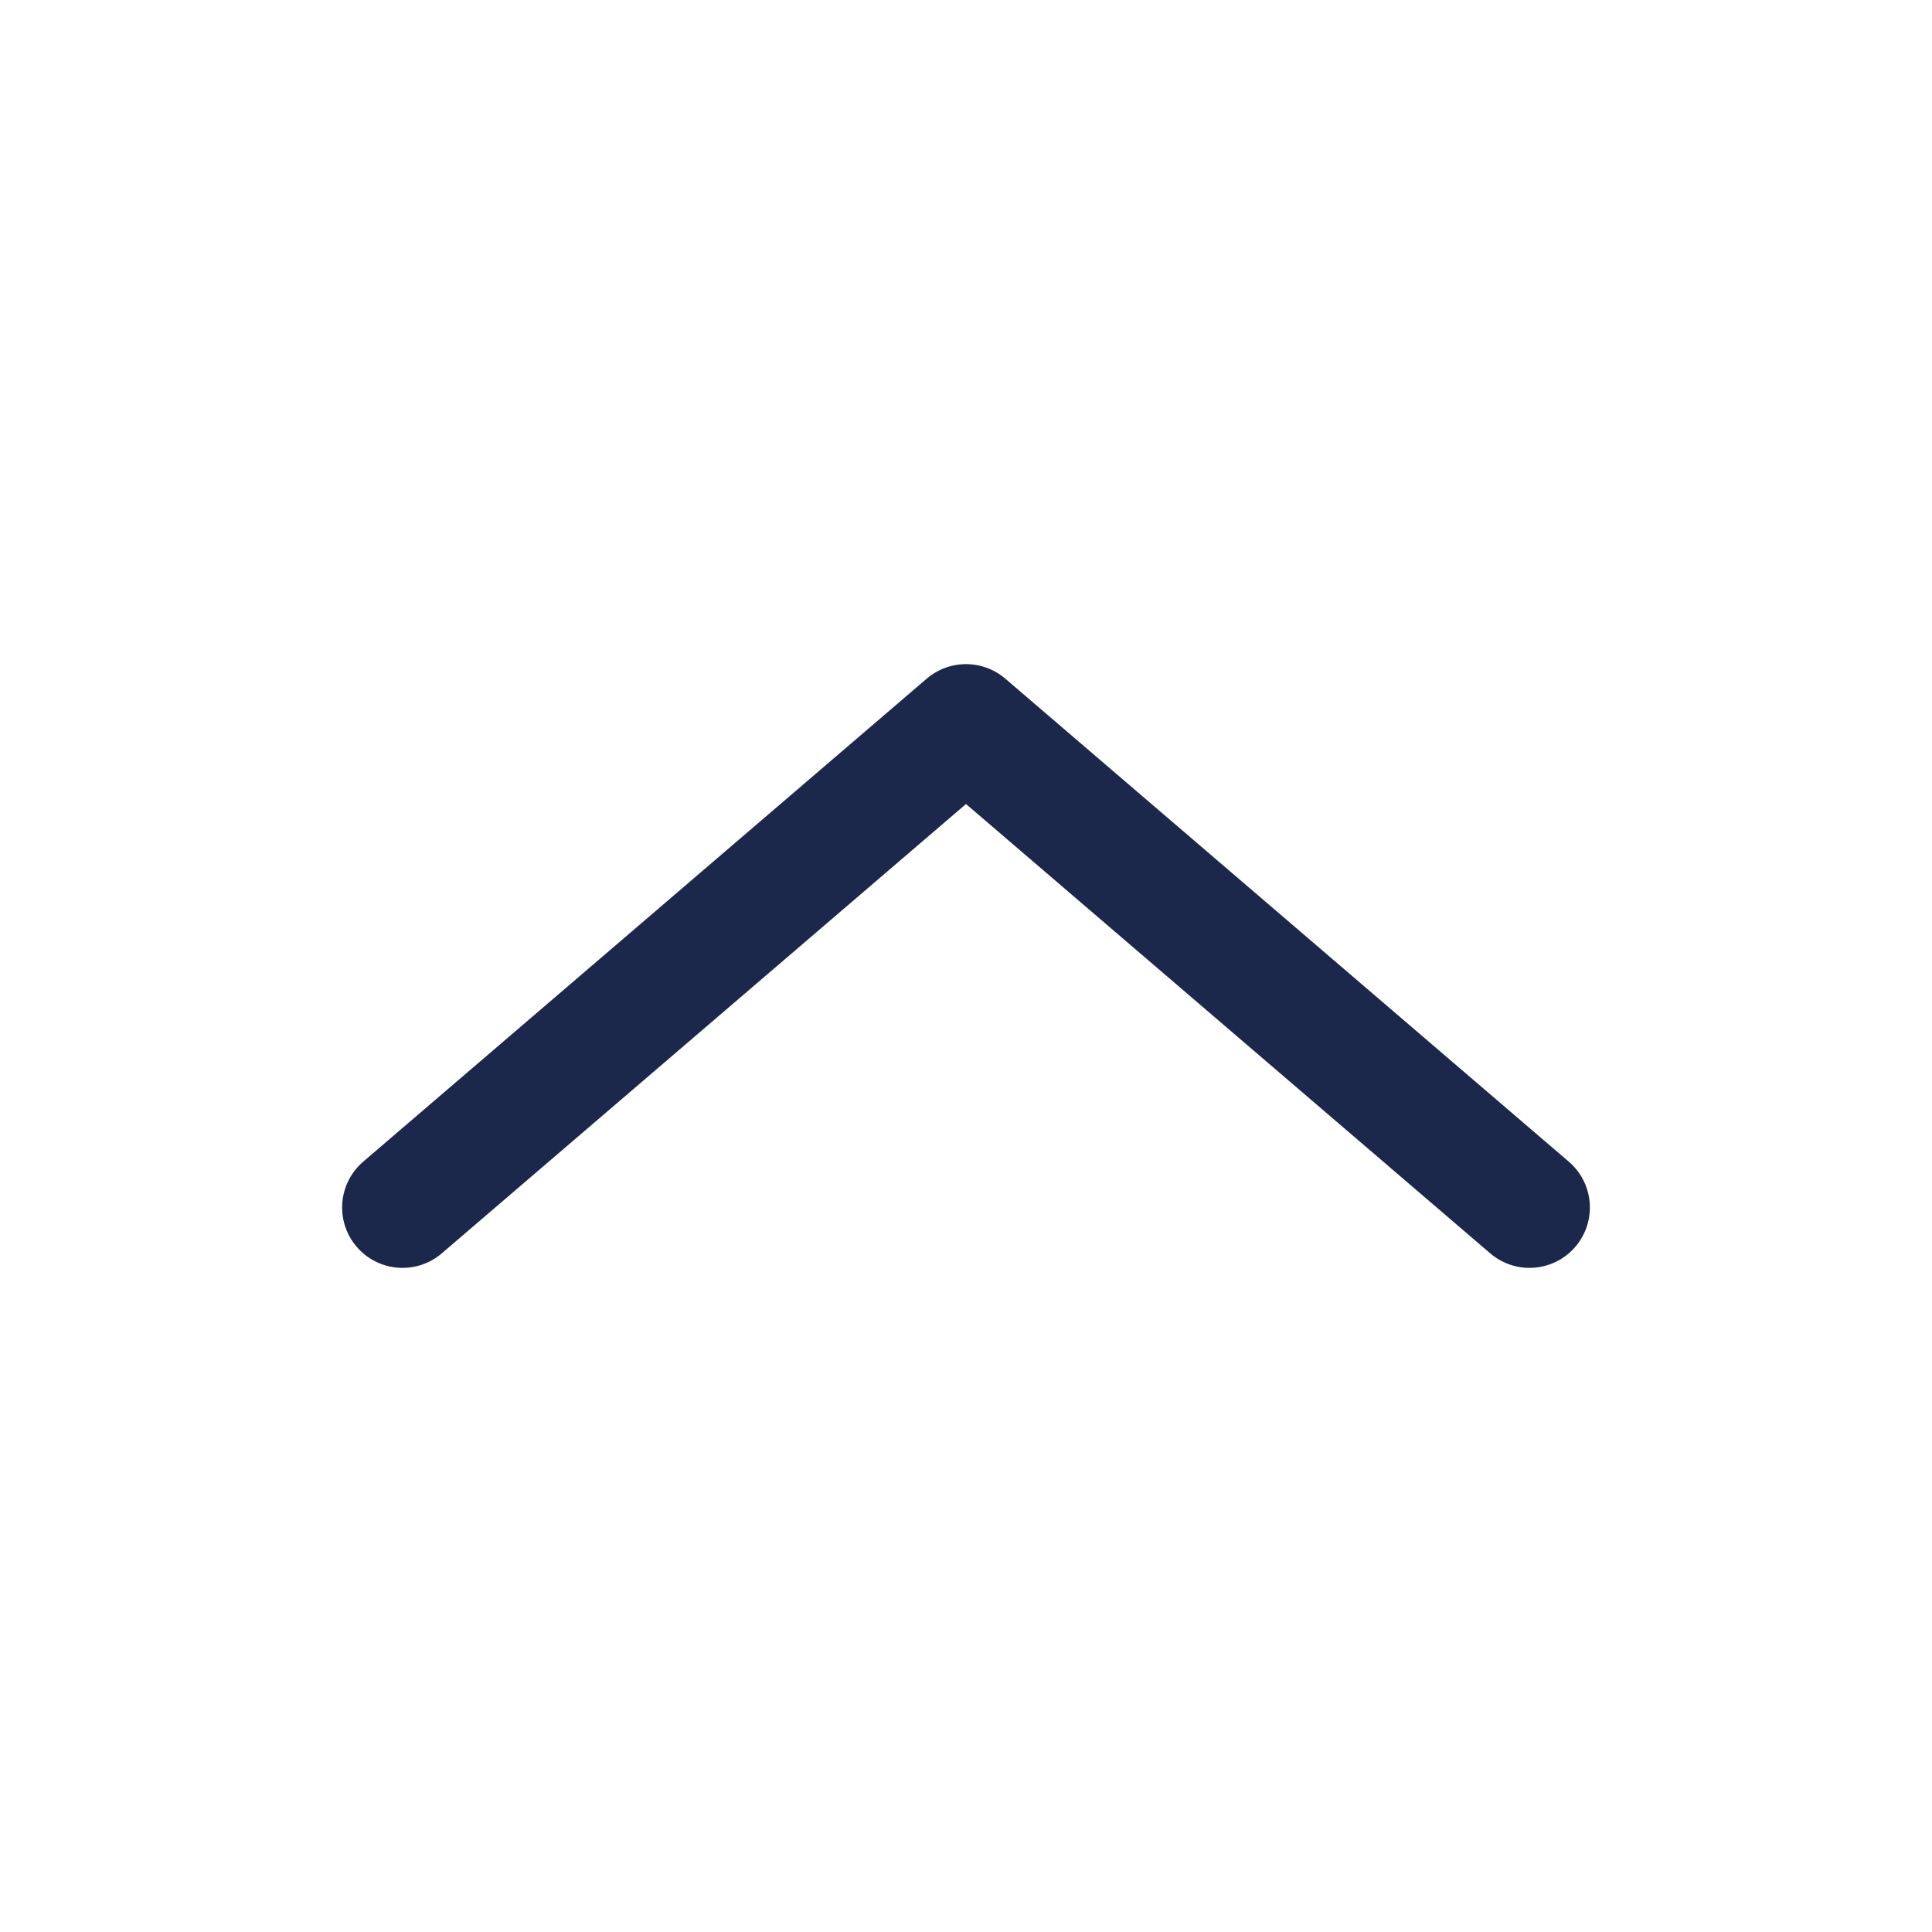 <svg width="24" height="24" viewBox="0 0 24 24" fill="none" xmlns="http://www.w3.org/2000/svg">
<path d="M5 15L12 9L19 15" stroke="#1C274C" stroke-width="1.5" stroke-linecap="round" stroke-linejoin="round"/>
</svg>
